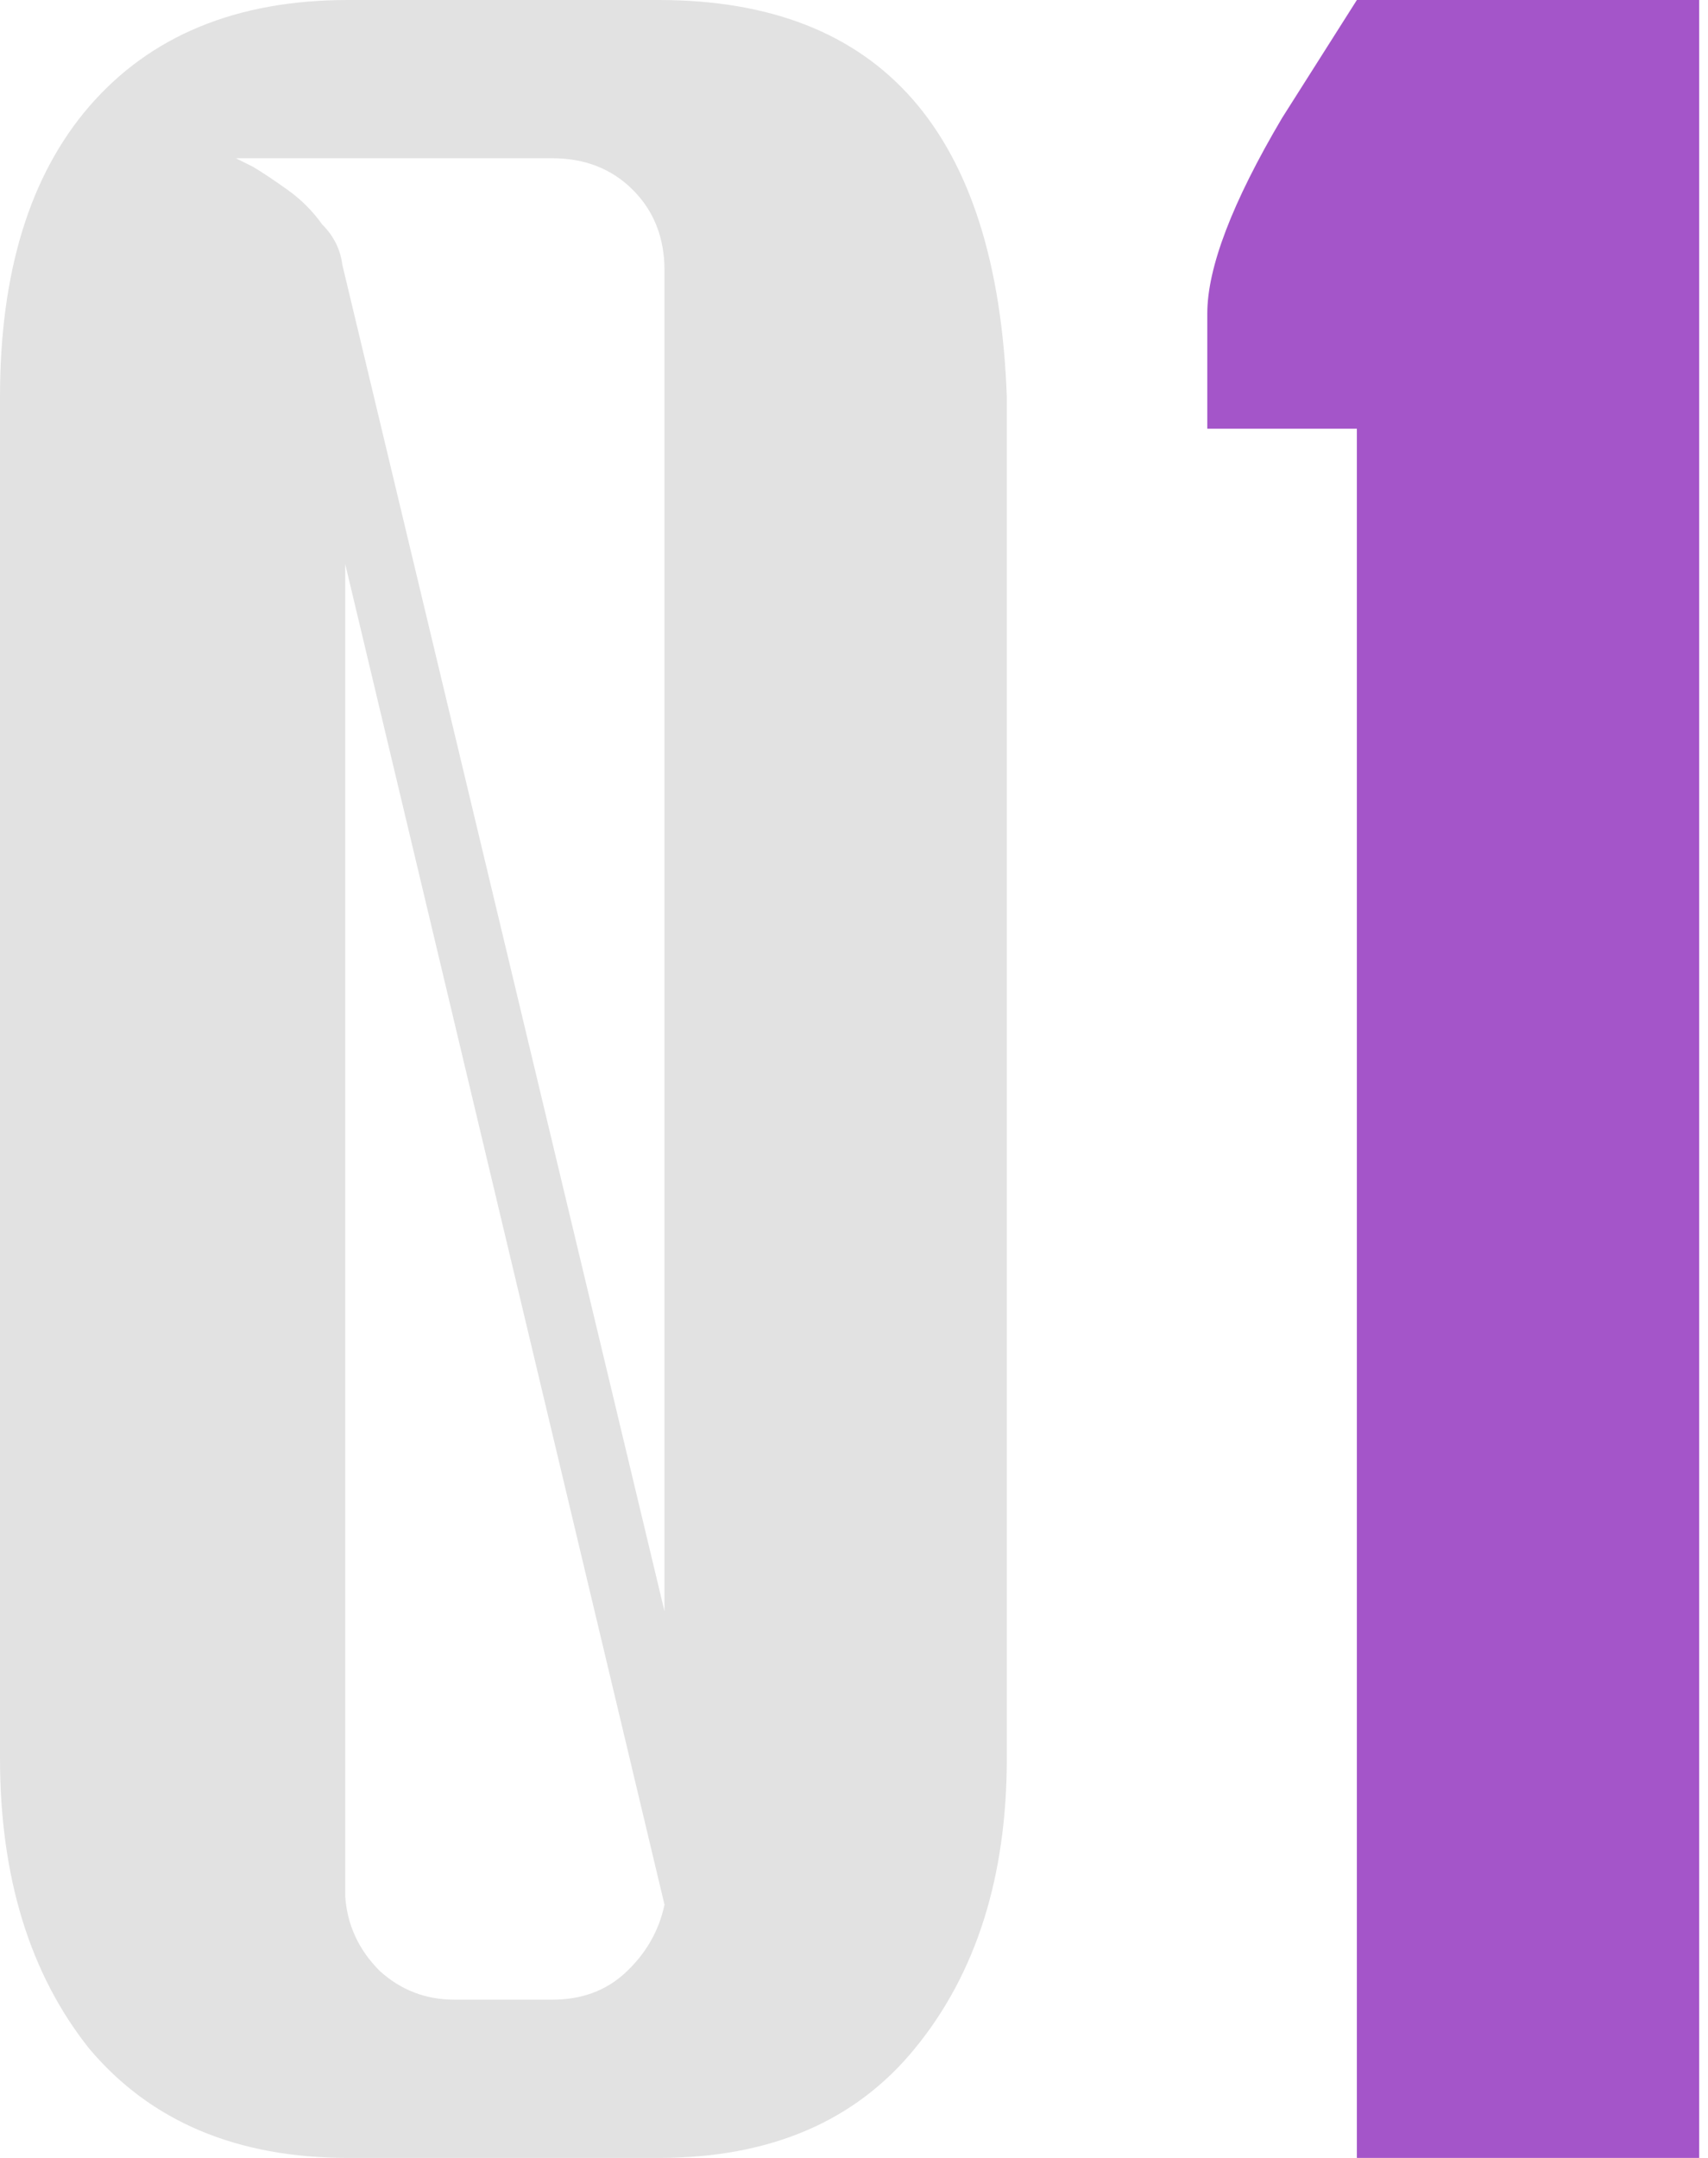 <?xml version="1.0" encoding="UTF-8"?> <svg xmlns="http://www.w3.org/2000/svg" width="95" height="120" viewBox="0 0 95 120" fill="none"> <path d="M36.64 120H19.36C13.173 120 8.373 117.973 4.96 113.92C1.653 109.76 9.81092e-05 104.373 9.81092e-05 97.76V22.08C9.81092e-05 15.147 1.653 9.76 4.96 5.92C8.373 1.973 13.173 -9.53674e-06 19.36 -9.53674e-06H36.64C49.013 -9.53674e-06 55.467 7.36 56 22.08V97.76C56 104.373 54.293 109.76 50.88 113.92C47.573 117.973 42.827 120 36.64 120ZM36.96 89.6V15.04C36.96 13.227 36.373 11.733 35.2 10.56C34.027 9.387 32.533 8.8 30.72 8.8H13.12L14.08 9.28C14.613 9.6 15.253 10.027 16 10.56C16.747 11.093 17.387 11.733 17.92 12.48C18.56 13.12 18.933 13.867 19.04 14.72L36.96 89.6ZM30.72 111.2C32.32 111.2 33.653 110.72 34.72 109.76C35.893 108.693 36.64 107.413 36.96 105.92L19.2 31.36V105.44C19.307 107.04 19.947 108.427 21.12 109.6C22.293 110.667 23.68 111.2 25.28 111.2H30.72Z" fill="#E2E2E2"></path> <path d="M94.51 120H75.47V23.84H67.15V17.44C67.15 14.88 68.537 11.253 71.31 6.56L75.47 -9.53674e-06H94.51V120Z" fill="#A455C9"></path> </svg> 